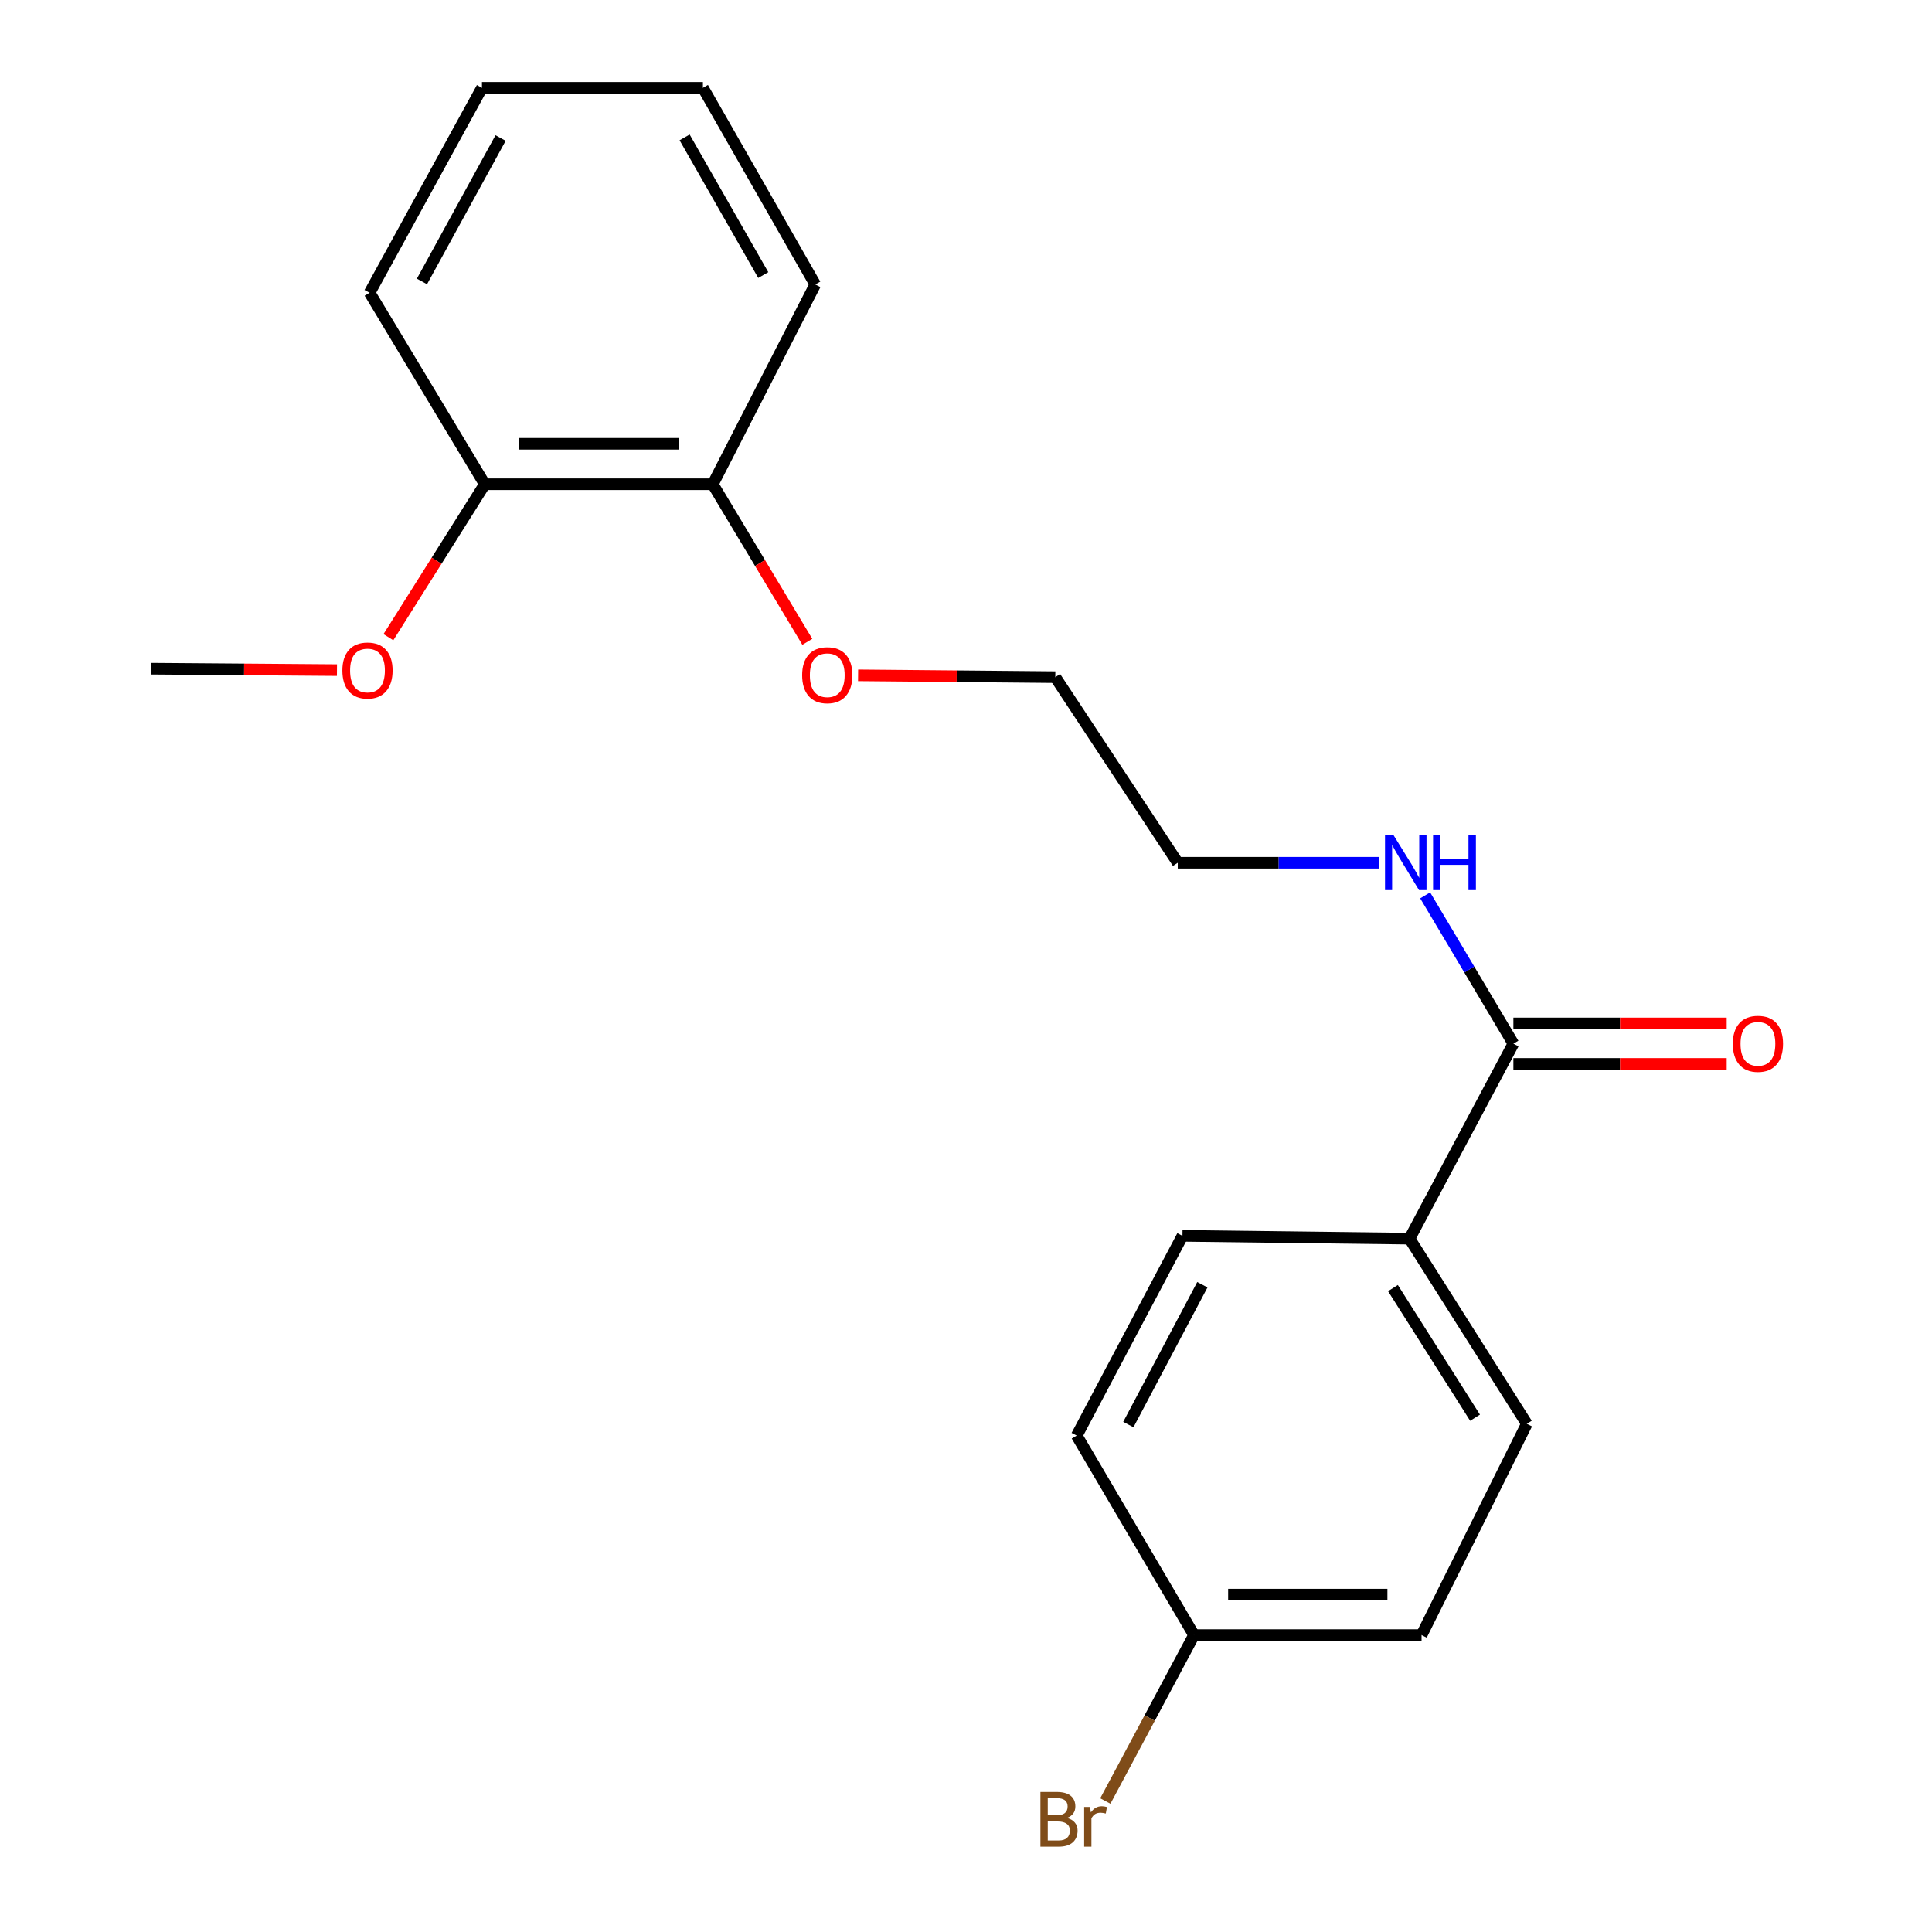<?xml version='1.0' encoding='iso-8859-1'?>
<svg version='1.1' baseProfile='full'
              xmlns='http://www.w3.org/2000/svg'
                      xmlns:rdkit='http://www.rdkit.org/xml'
                      xmlns:xlink='http://www.w3.org/1999/xlink'
                  xml:space='preserve'
width='1000px' height='1000px' viewBox='0 0 1000 1000'>
<!-- END OF HEADER -->
<rect style='opacity:1.0;fill:#FFFFFF;stroke:none' width='1000' height='1000' x='0' y='0'> </rect>
<path class='bond-0' d='M 783.328,540.196 L 729.575,641.127' style='fill:none;fill-rule:evenodd;stroke:#000000;stroke-width:6px;stroke-linecap:butt;stroke-linejoin:miter;stroke-opacity:1' />
<path class='bond-1' d='M 783.328,550.67 L 838.531,550.67' style='fill:none;fill-rule:evenodd;stroke:#000000;stroke-width:6px;stroke-linecap:butt;stroke-linejoin:miter;stroke-opacity:1' />
<path class='bond-1' d='M 838.531,550.67 L 893.733,550.67' style='fill:none;fill-rule:evenodd;stroke:#FF0000;stroke-width:6px;stroke-linecap:butt;stroke-linejoin:miter;stroke-opacity:1' />
<path class='bond-1' d='M 783.328,529.722 L 838.531,529.722' style='fill:none;fill-rule:evenodd;stroke:#000000;stroke-width:6px;stroke-linecap:butt;stroke-linejoin:miter;stroke-opacity:1' />
<path class='bond-1' d='M 838.531,529.722 L 893.733,529.722' style='fill:none;fill-rule:evenodd;stroke:#FF0000;stroke-width:6px;stroke-linecap:butt;stroke-linejoin:miter;stroke-opacity:1' />
<path class='bond-4' d='M 783.328,540.196 L 760.497,501.821' style='fill:none;fill-rule:evenodd;stroke:#000000;stroke-width:6px;stroke-linecap:butt;stroke-linejoin:miter;stroke-opacity:1' />
<path class='bond-4' d='M 760.497,501.821 L 737.665,463.445' style='fill:none;fill-rule:evenodd;stroke:#0000FF;stroke-width:6px;stroke-linecap:butt;stroke-linejoin:miter;stroke-opacity:1' />
<path class='bond-5' d='M 729.575,641.127 L 790.288,736.973' style='fill:none;fill-rule:evenodd;stroke:#000000;stroke-width:6px;stroke-linecap:butt;stroke-linejoin:miter;stroke-opacity:1' />
<path class='bond-5' d='M 720.986,666.713 L 763.485,733.806' style='fill:none;fill-rule:evenodd;stroke:#000000;stroke-width:6px;stroke-linecap:butt;stroke-linejoin:miter;stroke-opacity:1' />
<path class='bond-6' d='M 729.575,641.127 L 612.037,639.673' style='fill:none;fill-rule:evenodd;stroke:#000000;stroke-width:6px;stroke-linecap:butt;stroke-linejoin:miter;stroke-opacity:1' />
<path class='bond-2' d='M 250.928,250.645 L 368.932,250.645' style='fill:none;fill-rule:evenodd;stroke:#000000;stroke-width:6px;stroke-linecap:butt;stroke-linejoin:miter;stroke-opacity:1' />
<path class='bond-2' d='M 268.629,229.698 L 351.231,229.698' style='fill:none;fill-rule:evenodd;stroke:#000000;stroke-width:6px;stroke-linecap:butt;stroke-linejoin:miter;stroke-opacity:1' />
<path class='bond-11' d='M 250.928,250.645 L 225.982,290.224' style='fill:none;fill-rule:evenodd;stroke:#000000;stroke-width:6px;stroke-linecap:butt;stroke-linejoin:miter;stroke-opacity:1' />
<path class='bond-11' d='M 225.982,290.224 L 201.036,329.802' style='fill:none;fill-rule:evenodd;stroke:#FF0000;stroke-width:6px;stroke-linecap:butt;stroke-linejoin:miter;stroke-opacity:1' />
<path class='bond-14' d='M 250.928,250.645 L 191.31,151.518' style='fill:none;fill-rule:evenodd;stroke:#000000;stroke-width:6px;stroke-linecap:butt;stroke-linejoin:miter;stroke-opacity:1' />
<path class='bond-3' d='M 368.932,250.645 L 393.4,291.423' style='fill:none;fill-rule:evenodd;stroke:#000000;stroke-width:6px;stroke-linecap:butt;stroke-linejoin:miter;stroke-opacity:1' />
<path class='bond-3' d='M 393.4,291.423 L 417.869,332.201' style='fill:none;fill-rule:evenodd;stroke:#FF0000;stroke-width:6px;stroke-linecap:butt;stroke-linejoin:miter;stroke-opacity:1' />
<path class='bond-15' d='M 368.932,250.645 L 421.975,147.247' style='fill:none;fill-rule:evenodd;stroke:#000000;stroke-width:6px;stroke-linecap:butt;stroke-linejoin:miter;stroke-opacity:1' />
<path class='bond-13' d='M 713.93,446.561 L 661.767,446.561' style='fill:none;fill-rule:evenodd;stroke:#0000FF;stroke-width:6px;stroke-linecap:butt;stroke-linejoin:miter;stroke-opacity:1' />
<path class='bond-13' d='M 661.767,446.561 L 609.605,446.561' style='fill:none;fill-rule:evenodd;stroke:#000000;stroke-width:6px;stroke-linecap:butt;stroke-linejoin:miter;stroke-opacity:1' />
<path class='bond-9' d='M 790.288,736.973 L 735.79,846.318' style='fill:none;fill-rule:evenodd;stroke:#000000;stroke-width:6px;stroke-linecap:butt;stroke-linejoin:miter;stroke-opacity:1' />
<path class='bond-8' d='M 612.037,639.673 L 557.307,743.059' style='fill:none;fill-rule:evenodd;stroke:#000000;stroke-width:6px;stroke-linecap:butt;stroke-linejoin:miter;stroke-opacity:1' />
<path class='bond-8' d='M 622.341,664.981 L 584.029,737.352' style='fill:none;fill-rule:evenodd;stroke:#000000;stroke-width:6px;stroke-linecap:butt;stroke-linejoin:miter;stroke-opacity:1' />
<path class='bond-7' d='M 618.019,846.318 L 557.307,743.059' style='fill:none;fill-rule:evenodd;stroke:#000000;stroke-width:6px;stroke-linecap:butt;stroke-linejoin:miter;stroke-opacity:1' />
<path class='bond-10' d='M 618.019,846.318 L 595.067,889.265' style='fill:none;fill-rule:evenodd;stroke:#000000;stroke-width:6px;stroke-linecap:butt;stroke-linejoin:miter;stroke-opacity:1' />
<path class='bond-10' d='M 595.067,889.265 L 572.116,932.212' style='fill:none;fill-rule:evenodd;stroke:#7F4C19;stroke-width:6px;stroke-linecap:butt;stroke-linejoin:miter;stroke-opacity:1' />
<path class='bond-20' d='M 618.019,846.318 L 735.79,846.318' style='fill:none;fill-rule:evenodd;stroke:#000000;stroke-width:6px;stroke-linecap:butt;stroke-linejoin:miter;stroke-opacity:1' />
<path class='bond-20' d='M 635.685,825.371 L 718.124,825.371' style='fill:none;fill-rule:evenodd;stroke:#000000;stroke-width:6px;stroke-linecap:butt;stroke-linejoin:miter;stroke-opacity:1' />
<path class='bond-17' d='M 174.418,346.847 L 126.352,346.477' style='fill:none;fill-rule:evenodd;stroke:#FF0000;stroke-width:6px;stroke-linecap:butt;stroke-linejoin:miter;stroke-opacity:1' />
<path class='bond-17' d='M 126.352,346.477 L 78.287,346.107' style='fill:none;fill-rule:evenodd;stroke:#000000;stroke-width:6px;stroke-linecap:butt;stroke-linejoin:miter;stroke-opacity:1' />
<path class='bond-12' d='M 444.14,349.548 L 495.178,350.021' style='fill:none;fill-rule:evenodd;stroke:#FF0000;stroke-width:6px;stroke-linecap:butt;stroke-linejoin:miter;stroke-opacity:1' />
<path class='bond-12' d='M 495.178,350.021 L 546.216,350.495' style='fill:none;fill-rule:evenodd;stroke:#000000;stroke-width:6px;stroke-linecap:butt;stroke-linejoin:miter;stroke-opacity:1' />
<path class='bond-16' d='M 609.605,446.561 L 546.216,350.495' style='fill:none;fill-rule:evenodd;stroke:#000000;stroke-width:6px;stroke-linecap:butt;stroke-linejoin:miter;stroke-opacity:1' />
<path class='bond-21' d='M 191.31,151.518 L 249.462,45.455' style='fill:none;fill-rule:evenodd;stroke:#000000;stroke-width:6px;stroke-linecap:butt;stroke-linejoin:miter;stroke-opacity:1' />
<path class='bond-21' d='M 218.4,145.679 L 259.107,71.435' style='fill:none;fill-rule:evenodd;stroke:#000000;stroke-width:6px;stroke-linecap:butt;stroke-linejoin:miter;stroke-opacity:1' />
<path class='bond-18' d='M 421.975,147.247 L 363.823,45.455' style='fill:none;fill-rule:evenodd;stroke:#000000;stroke-width:6px;stroke-linecap:butt;stroke-linejoin:miter;stroke-opacity:1' />
<path class='bond-18' d='M 395.064,142.369 L 354.357,71.114' style='fill:none;fill-rule:evenodd;stroke:#000000;stroke-width:6px;stroke-linecap:butt;stroke-linejoin:miter;stroke-opacity:1' />
<path class='bond-19' d='M 363.823,45.455 L 249.462,45.455' style='fill:none;fill-rule:evenodd;stroke:#000000;stroke-width:6px;stroke-linecap:butt;stroke-linejoin:miter;stroke-opacity:1' />
<path  class='atom-2' d='M 896.897 540.276
Q 896.897 533.476, 900.257 529.676
Q 903.617 525.876, 909.897 525.876
Q 916.177 525.876, 919.537 529.676
Q 922.897 533.476, 922.897 540.276
Q 922.897 547.156, 919.497 551.076
Q 916.097 554.956, 909.897 554.956
Q 903.657 554.956, 900.257 551.076
Q 896.897 547.196, 896.897 540.276
M 909.897 551.756
Q 914.217 551.756, 916.537 548.876
Q 918.897 545.956, 918.897 540.276
Q 918.897 534.716, 916.537 531.916
Q 914.217 529.076, 909.897 529.076
Q 905.577 529.076, 903.217 531.876
Q 900.897 534.676, 900.897 540.276
Q 900.897 545.996, 903.217 548.876
Q 905.577 551.756, 909.897 551.756
' fill='#FF0000'/>
<path  class='atom-5' d='M 721.36 432.401
L 730.64 447.401
Q 731.56 448.881, 733.04 451.561
Q 734.52 454.241, 734.6 454.401
L 734.6 432.401
L 738.36 432.401
L 738.36 460.721
L 734.48 460.721
L 724.52 444.321
Q 723.36 442.401, 722.12 440.201
Q 720.92 438.001, 720.56 437.321
L 720.56 460.721
L 716.88 460.721
L 716.88 432.401
L 721.36 432.401
' fill='#0000FF'/>
<path  class='atom-5' d='M 741.76 432.401
L 745.6 432.401
L 745.6 444.441
L 760.08 444.441
L 760.08 432.401
L 763.92 432.401
L 763.92 460.721
L 760.08 460.721
L 760.08 447.641
L 745.6 447.641
L 745.6 460.721
L 741.76 460.721
L 741.76 432.401
' fill='#0000FF'/>
<path  class='atom-11' d='M 552.279 940.955
Q 554.999 941.715, 556.359 943.395
Q 557.759 945.035, 557.759 947.475
Q 557.759 951.395, 555.239 953.635
Q 552.759 955.835, 548.039 955.835
L 538.519 955.835
L 538.519 927.515
L 546.879 927.515
Q 551.719 927.515, 554.159 929.475
Q 556.599 931.435, 556.599 935.035
Q 556.599 939.315, 552.279 940.955
M 542.319 930.715
L 542.319 939.595
L 546.879 939.595
Q 549.679 939.595, 551.119 938.475
Q 552.599 937.315, 552.599 935.035
Q 552.599 930.715, 546.879 930.715
L 542.319 930.715
M 548.039 952.635
Q 550.799 952.635, 552.279 951.315
Q 553.759 949.995, 553.759 947.475
Q 553.759 945.155, 552.119 943.995
Q 550.519 942.795, 547.439 942.795
L 542.319 942.795
L 542.319 952.635
L 548.039 952.635
' fill='#7F4C19'/>
<path  class='atom-11' d='M 564.199 935.275
L 564.639 938.115
Q 566.799 934.915, 570.319 934.915
Q 571.439 934.915, 572.959 935.315
L 572.359 938.675
Q 570.639 938.275, 569.679 938.275
Q 567.999 938.275, 566.879 938.955
Q 565.799 939.595, 564.919 941.155
L 564.919 955.835
L 561.159 955.835
L 561.159 935.275
L 564.199 935.275
' fill='#7F4C19'/>
<path  class='atom-12' d='M 177.216 347.048
Q 177.216 340.248, 180.576 336.448
Q 183.936 332.648, 190.216 332.648
Q 196.496 332.648, 199.856 336.448
Q 203.216 340.248, 203.216 347.048
Q 203.216 353.928, 199.816 357.848
Q 196.416 361.728, 190.216 361.728
Q 183.976 361.728, 180.576 357.848
Q 177.216 353.968, 177.216 347.048
M 190.216 358.528
Q 194.536 358.528, 196.856 355.648
Q 199.216 352.728, 199.216 347.048
Q 199.216 341.488, 196.856 338.688
Q 194.536 335.848, 190.216 335.848
Q 185.896 335.848, 183.536 338.648
Q 181.216 341.448, 181.216 347.048
Q 181.216 352.768, 183.536 355.648
Q 185.896 358.528, 190.216 358.528
' fill='#FF0000'/>
<path  class='atom-13' d='M 415.189 349.481
Q 415.189 342.681, 418.549 338.881
Q 421.909 335.081, 428.189 335.081
Q 434.469 335.081, 437.829 338.881
Q 441.189 342.681, 441.189 349.481
Q 441.189 356.361, 437.789 360.281
Q 434.389 364.161, 428.189 364.161
Q 421.949 364.161, 418.549 360.281
Q 415.189 356.401, 415.189 349.481
M 428.189 360.961
Q 432.509 360.961, 434.829 358.081
Q 437.189 355.161, 437.189 349.481
Q 437.189 343.921, 434.829 341.121
Q 432.509 338.281, 428.189 338.281
Q 423.869 338.281, 421.509 341.081
Q 419.189 343.881, 419.189 349.481
Q 419.189 355.201, 421.509 358.081
Q 423.869 360.961, 428.189 360.961
' fill='#FF0000'/>
</svg>
